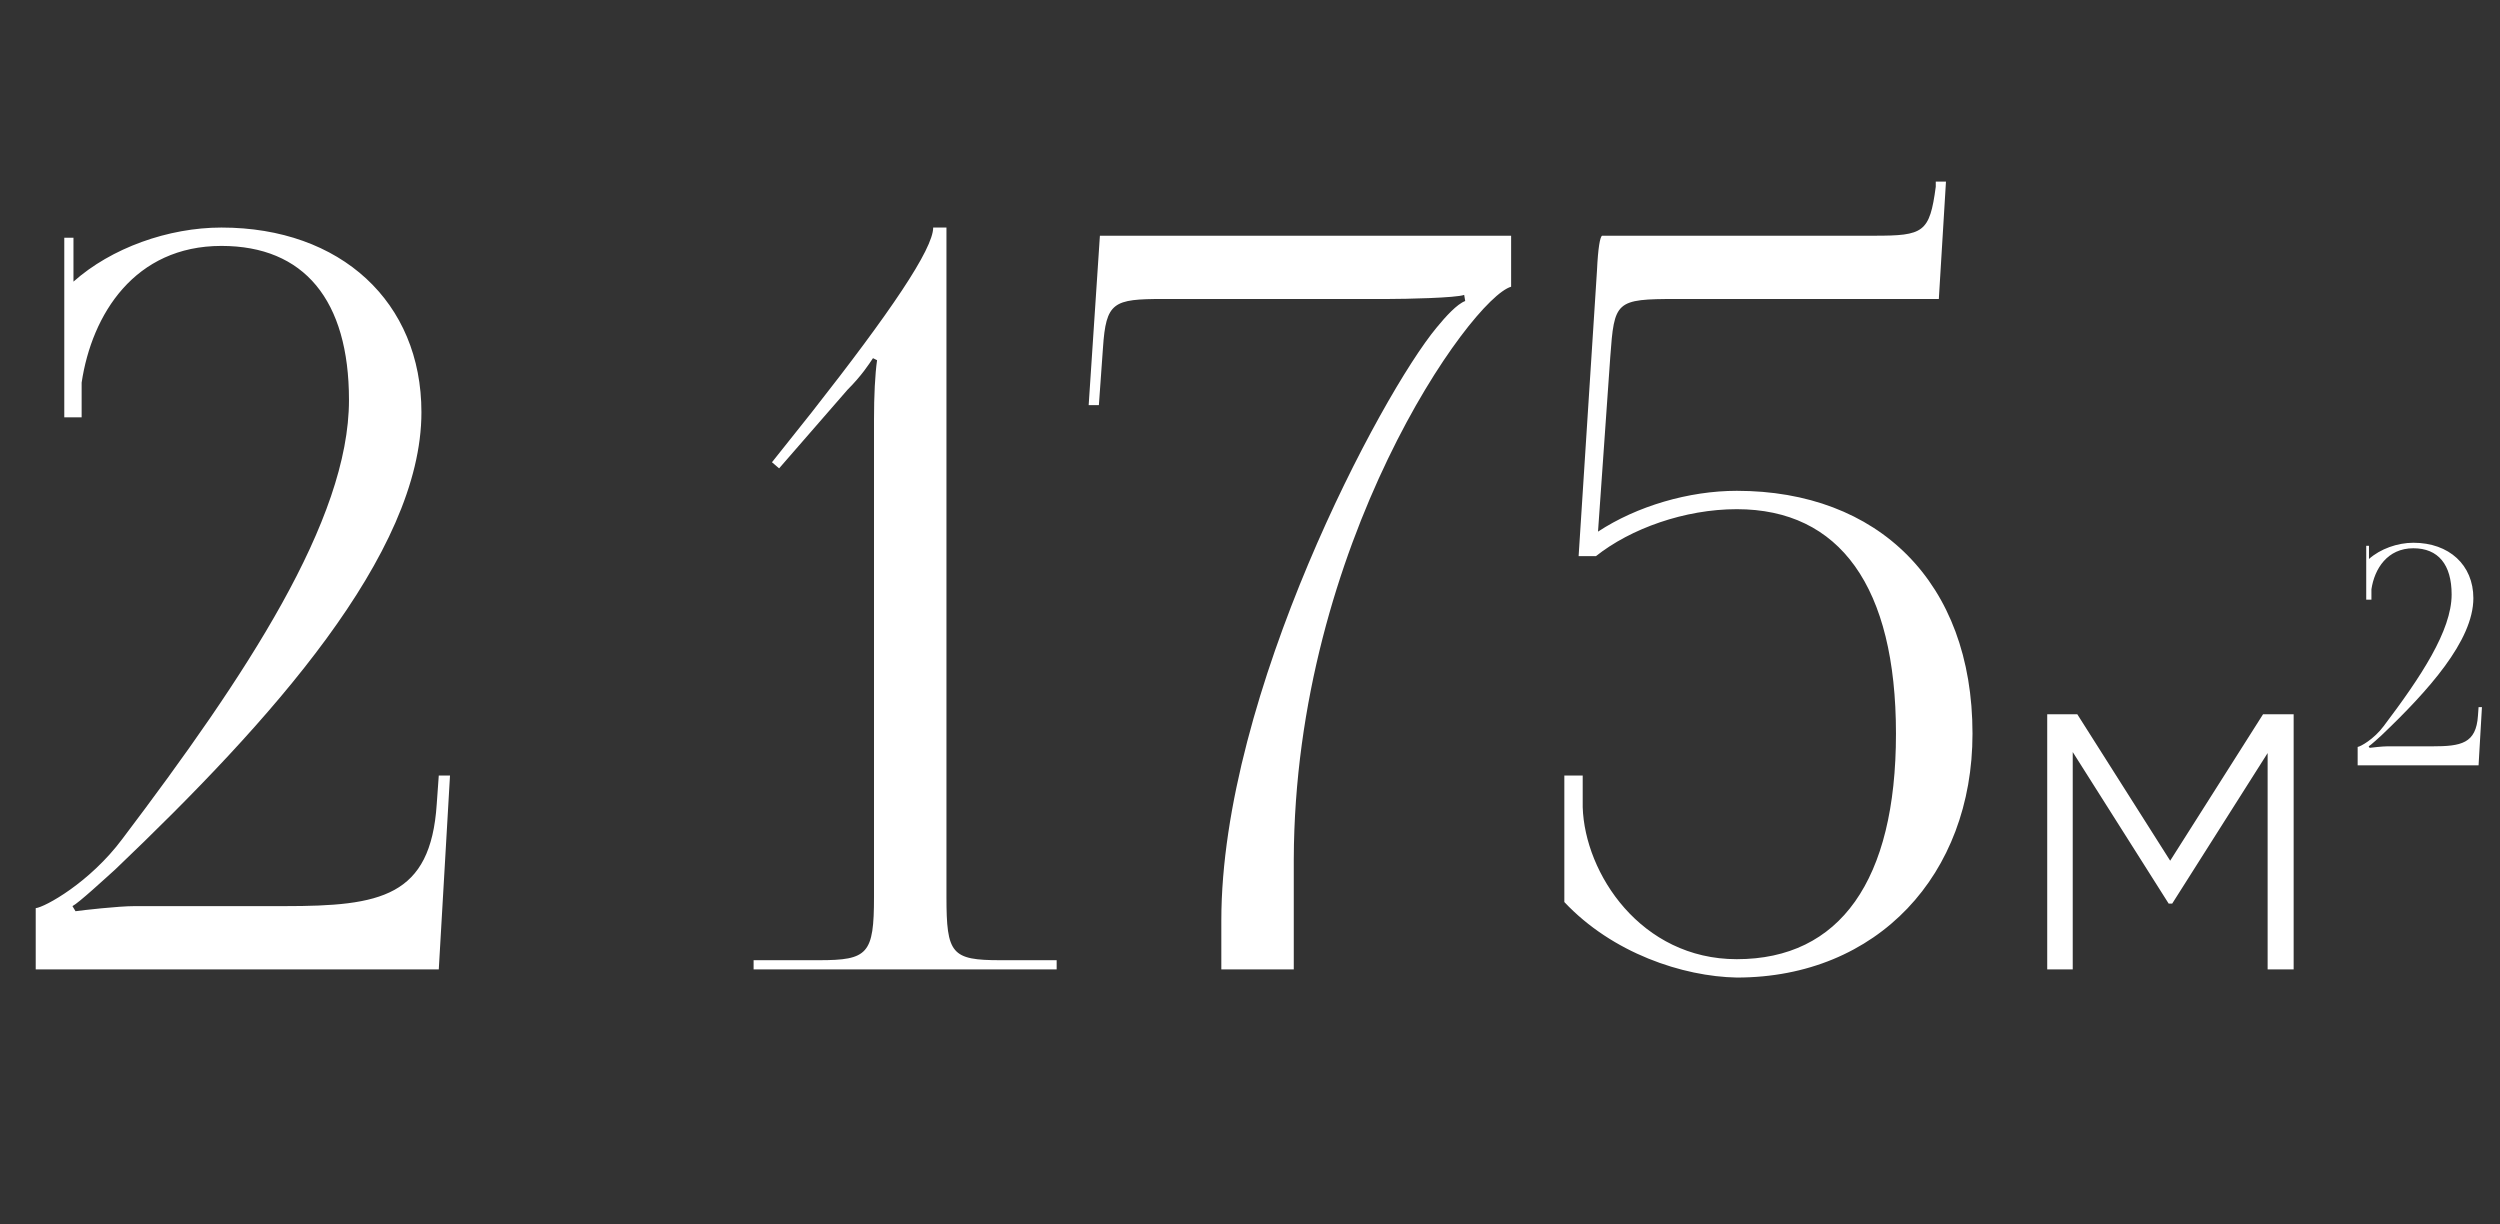 <?xml version="1.0" encoding="UTF-8"?> <svg xmlns="http://www.w3.org/2000/svg" width="98" height="48" viewBox="0 0 98 48" fill="none"><rect x="0" y="0" width="98" height="48" fill="#333333" stroke="none"/><path d="M17.2 38H1.4V35.6C1.76 35.56 3.52 34.6 4.8 32.88C9.64 26.48 13.68 20.4 13.68 15.68C13.68 11.76 11.92 9.64 8.68 9.64C5.28 9.64 3.6 12.32 3.2 15V16.36H2.52V9.32H2.88V11.04C4.36 9.72 6.6 8.92 8.68 8.92C13.36 8.92 16.52 11.84 16.52 16.16C16.52 21.72 10.6 28.28 4.52 34.08C4.12 34.44 3.08 35.4 2.84 35.52L2.96 35.72C3.24 35.68 4.64 35.52 5.28 35.52H11.16C14.92 35.52 16.88 35.16 17.12 31.52L17.2 30.4H17.64L17.2 38ZM41.421 38H29.541V37.64H32.101C34.021 37.64 34.261 37.4 34.261 35.16V16.44C34.261 15.52 34.301 14.68 34.381 14.12L34.221 14.04C34.061 14.28 33.781 14.72 33.221 15.28L30.541 18.36L30.261 18.12L31.821 16.16C34.901 12.24 36.581 9.76 36.581 8.92H37.101V35.16C37.101 37.4 37.301 37.64 39.221 37.64H41.421V38ZM50.716 38H47.876V36.08C47.876 27.2 54.156 15.44 56.316 12.84C56.676 12.4 57.116 11.92 57.436 11.8L57.396 11.56C57.076 11.68 55.076 11.72 54.436 11.72H45.596C43.636 11.72 43.356 11.84 43.236 13.64L43.076 15.88H42.676L43.116 9.24H59.236V11.24C57.676 11.68 50.756 21.32 50.716 33.68V38ZM62.802 9.24H73.482C75.402 9.24 75.642 9.12 75.882 7.32V7.12H76.282L76.002 11.72H65.722C63.322 11.72 63.282 11.8 63.122 14L62.642 20.84C64.162 19.84 66.202 19.24 68.082 19.24C73.602 19.24 77.322 22.8 77.322 28.76C77.322 34.28 73.602 38.32 68.082 38.32C65.962 38.28 63.202 37.36 61.322 35.36V30.4H62.042V31.64C62.122 34.24 64.322 37.6 68.082 37.6C72.122 37.6 74.322 34.52 74.322 28.76C74.322 23 72.122 19.96 68.082 19.96C66.042 19.96 63.922 20.72 62.562 21.8H61.882L62.602 10.6C62.642 9.72 62.722 9.28 62.802 9.24ZM89.911 28V38H88.891V29.52L85.151 35.42H85.011L81.251 29.48V38H80.251V28H81.431L85.071 33.74L88.711 28H89.911Z" fill="white"></path><path d="M97.16 30H92.42V29.28C92.528 29.268 93.056 28.98 93.44 28.464C94.892 26.544 96.104 24.72 96.104 23.304C96.104 22.128 95.576 21.492 94.604 21.492C93.584 21.492 93.08 22.296 92.96 23.1V23.508H92.756V21.396H92.864V21.912C93.308 21.516 93.98 21.276 94.604 21.276C96.008 21.276 96.956 22.152 96.956 23.448C96.956 25.116 95.18 27.084 93.356 28.824C93.236 28.932 92.924 29.22 92.852 29.256L92.888 29.316C92.972 29.304 93.392 29.256 93.584 29.256H95.348C96.476 29.256 97.064 29.148 97.136 28.056L97.16 27.72H97.292L97.16 30Z" fill="white"></path></svg> 